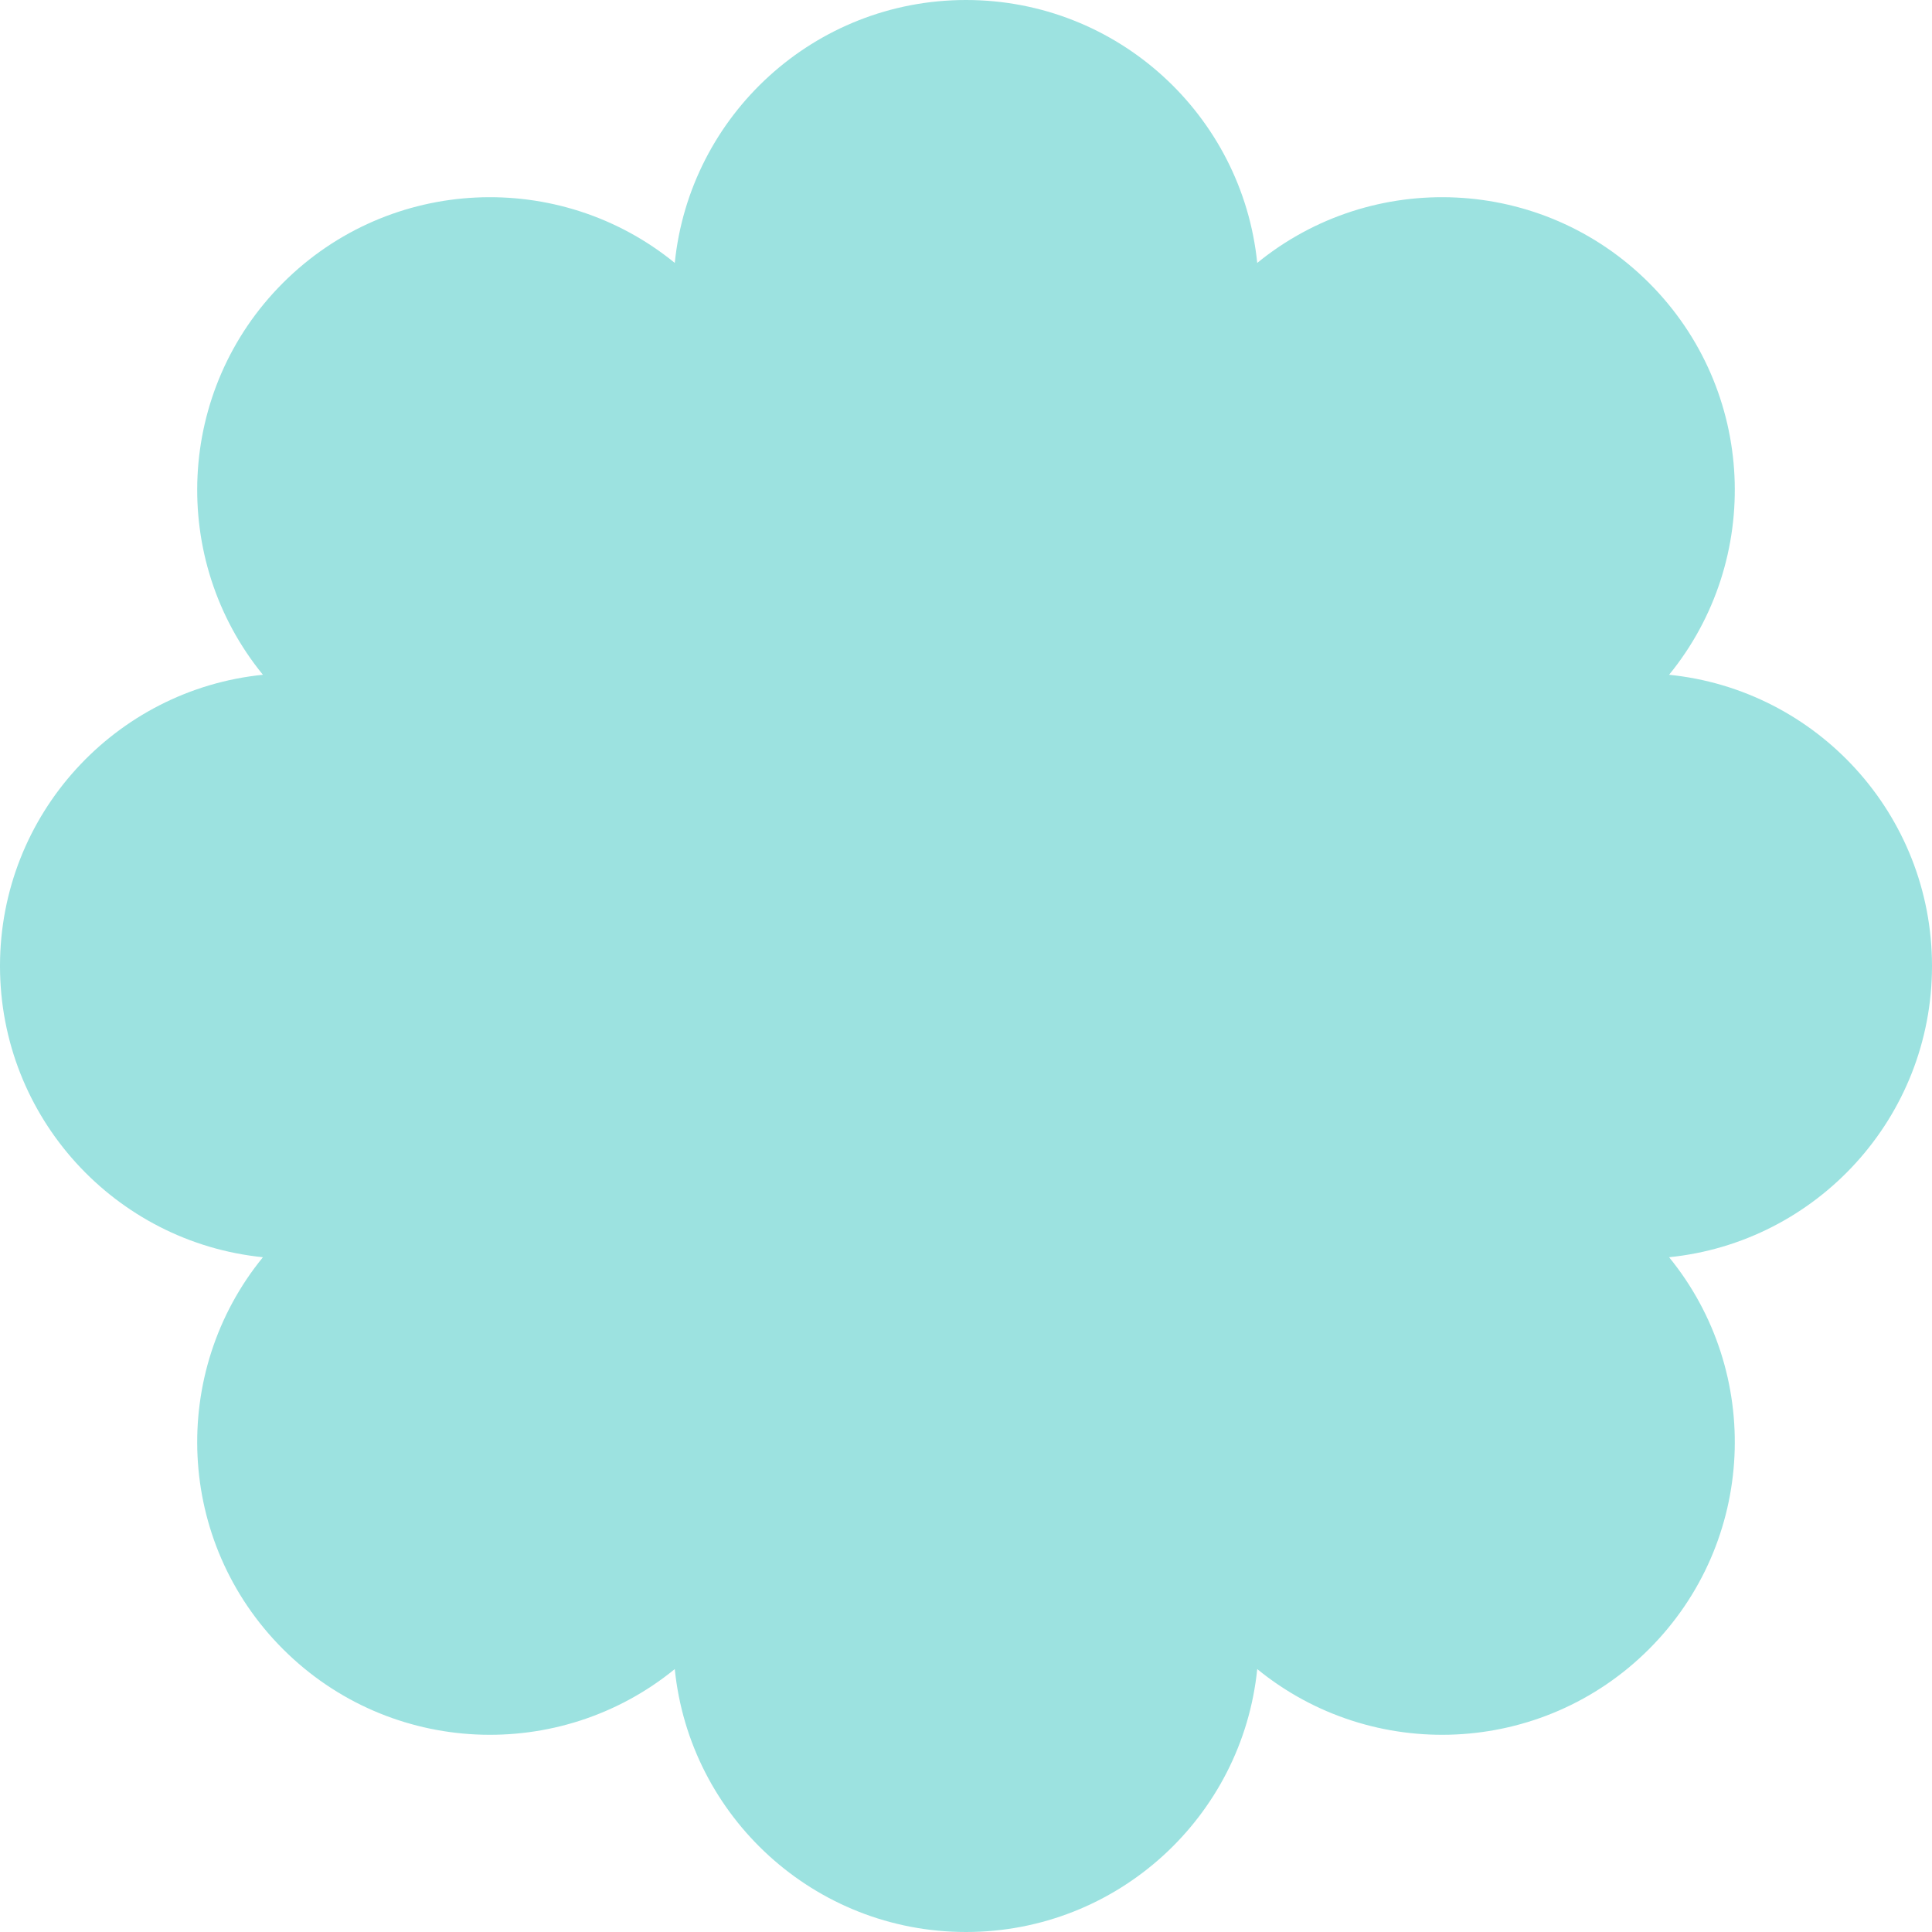 <svg width="107" height="107" viewBox="0 0 107 107" fill="none" xmlns="http://www.w3.org/2000/svg">
<path d="M53.5 107C45.104 107 38.198 100.617 37.371 92.439C31.003 97.637 21.607 97.267 15.67 91.33C9.733 85.393 9.363 75.997 14.561 69.629C6.383 68.802 -3.67014e-07 61.896 0 53.5C6.64539e-07 45.104 6.383 38.198 14.561 37.371C9.363 31.003 9.733 21.607 15.67 15.67C21.607 9.733 31.003 9.363 37.371 14.561C38.198 6.383 45.104 6.64538e-07 53.5 0C61.896 -3.67014e-07 68.802 6.383 69.629 14.561C75.997 9.363 85.393 9.733 91.33 15.67C97.267 21.607 97.637 31.003 92.439 37.371C100.617 38.198 107 45.104 107 53.5C107 61.896 100.617 68.802 92.439 69.629C97.637 75.997 97.267 85.393 91.33 91.33C85.393 97.267 75.997 97.637 69.629 92.439C68.802 100.617 61.896 107 53.5 107Z" fill="#9CE2E0"/>
</svg>
